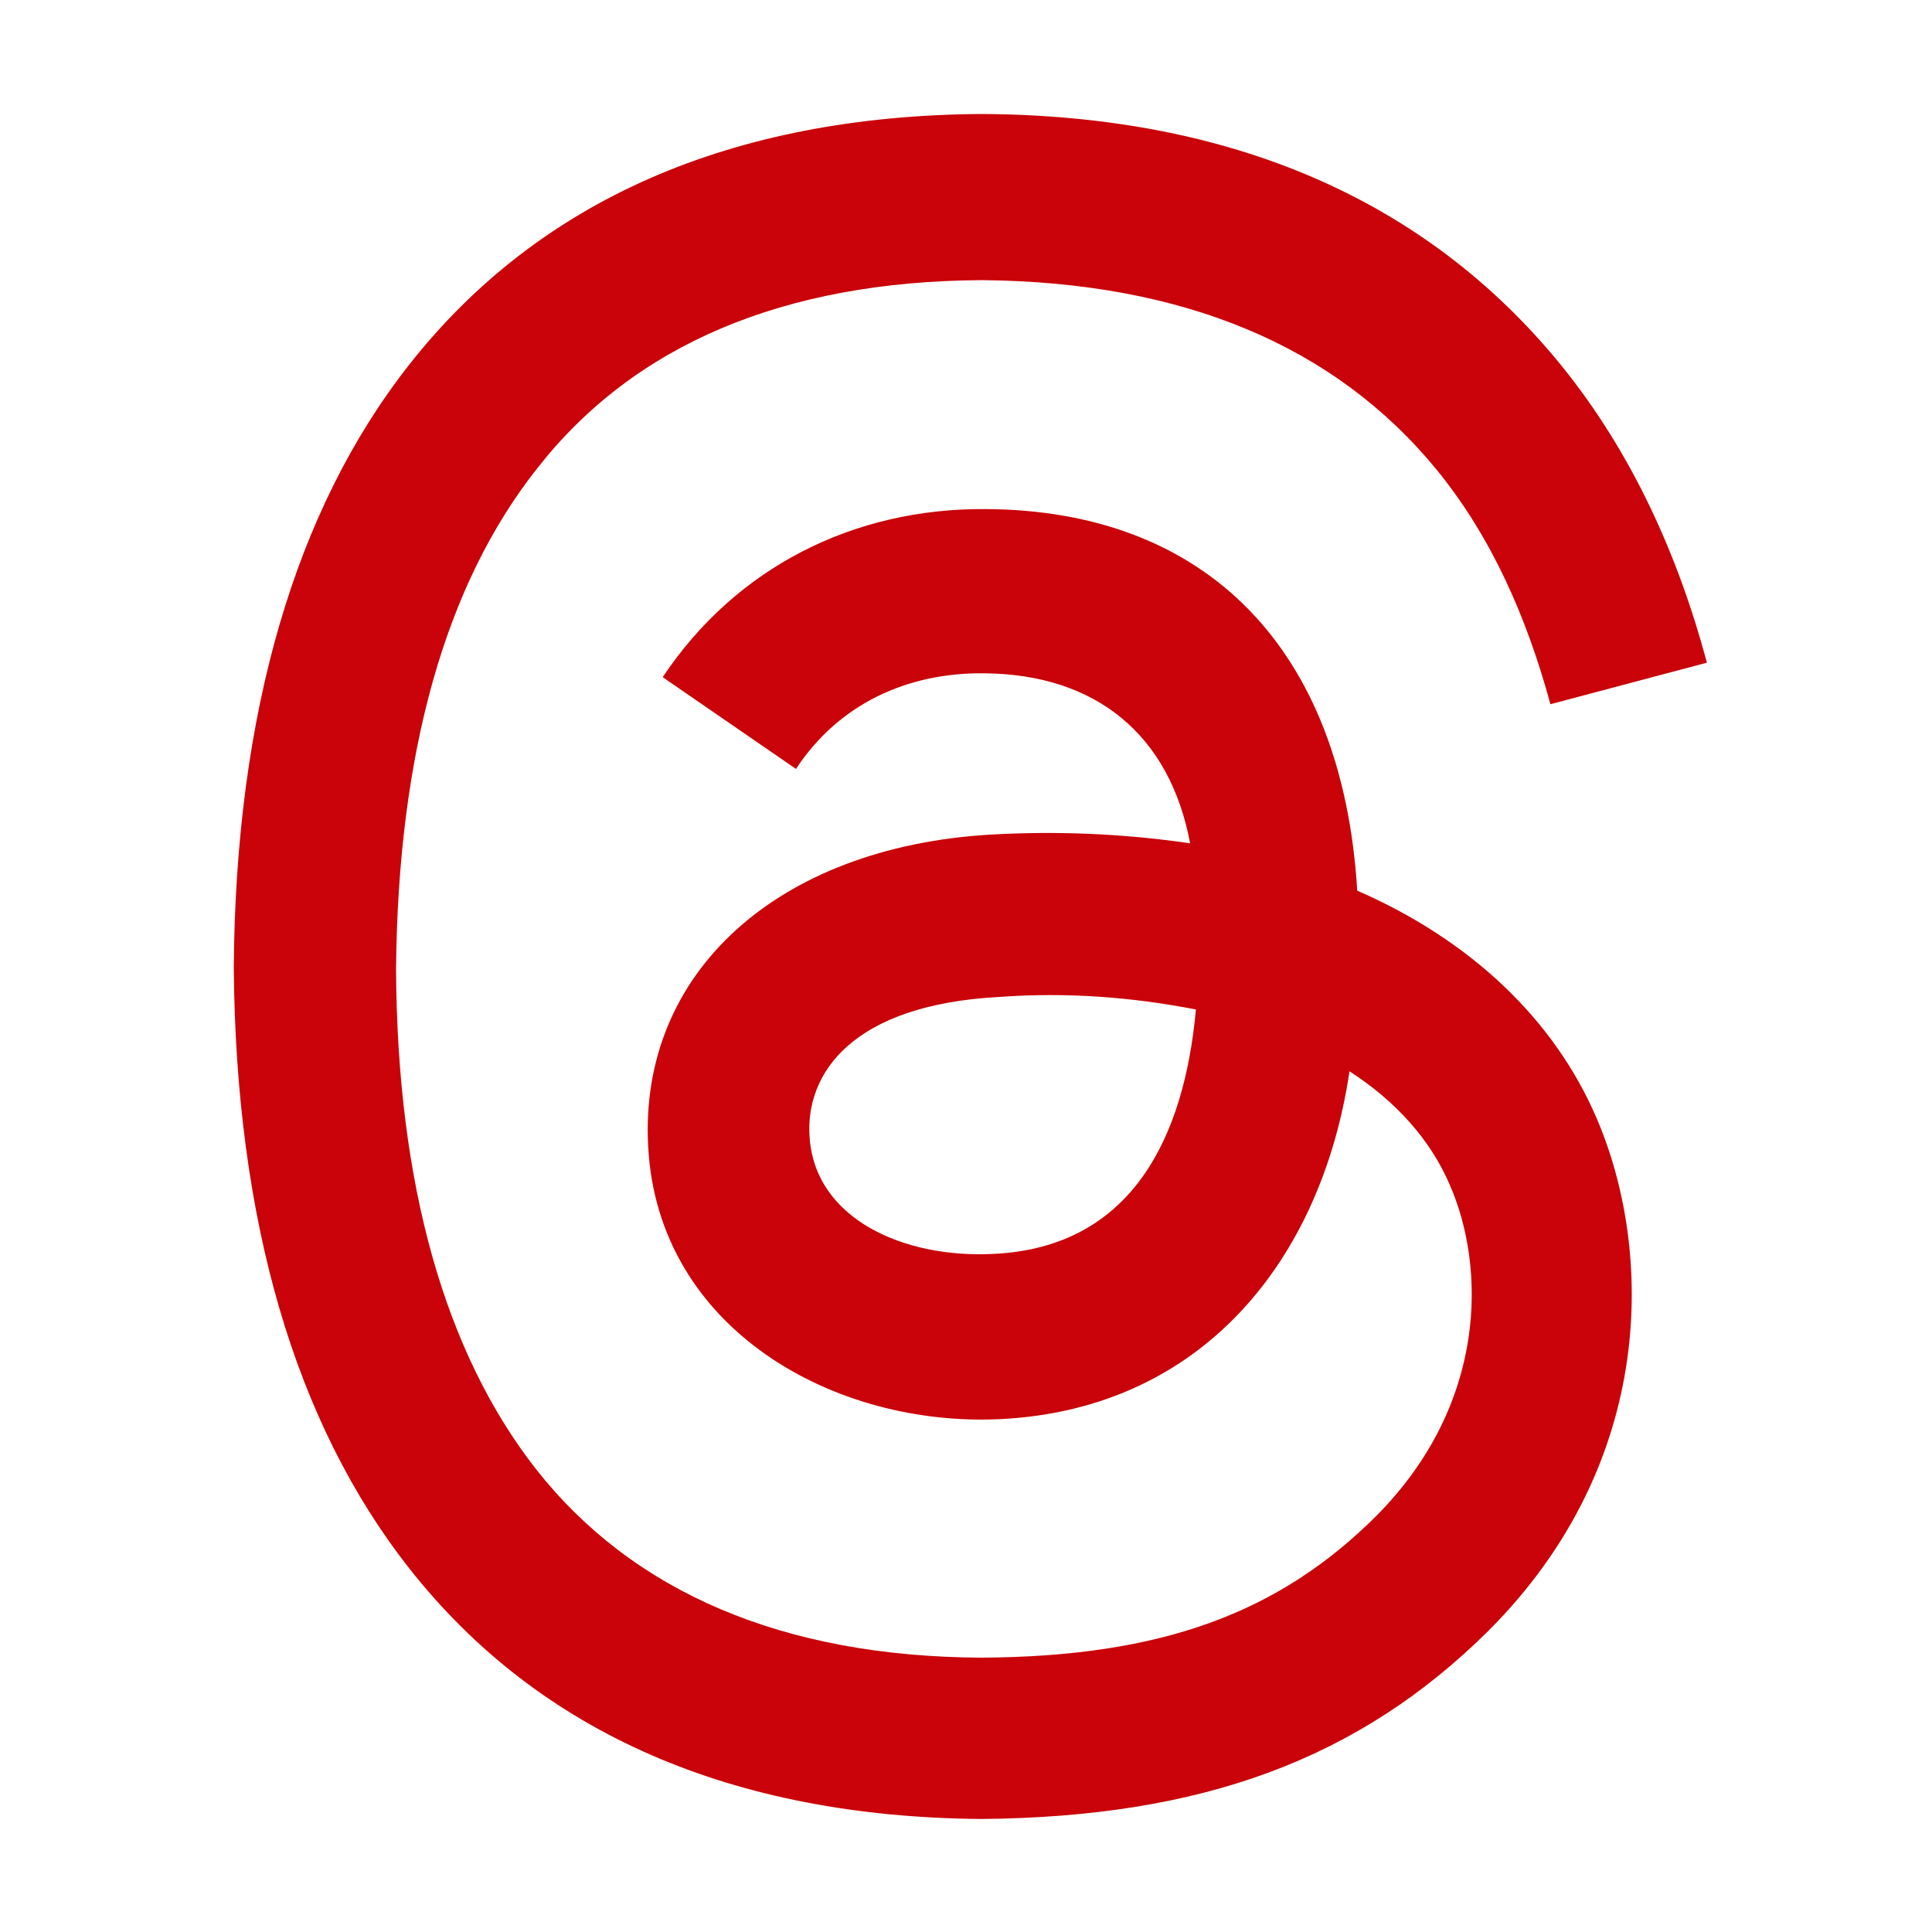 <?xml version="1.0" encoding="utf-8"?>
<!-- Generator: Adobe Illustrator 24.3.0, SVG Export Plug-In . SVG Version: 6.00 Build 0)  -->
<svg version="1.1" id="图层_1" xmlns="http://www.w3.org/2000/svg" xmlns:xlink="http://www.w3.org/1999/xlink" x="0px" y="0px"
	 viewBox="0 0 200 200" style="enable-background:new 0 0 200 200;" xml:space="preserve">
<style type="text/css">
	.st0{fill:#C90309;}
</style>
<path class="st0" d="M101.5,11.8L101.5,11.8c-25.8,0.2-45.7,8.9-59.1,25.9c-11.9,15.1-18,36.2-18.2,62.4v0
	c0.2,26.2,6.3,47.2,18.2,62.3c13.4,17,33.4,25.7,59.2,25.9h0c22.9-0.2,39.1-6.2,52.5-19.5c17.5-17.5,17-39.5,11.2-53
	c-4.4-10.3-13.1-18.5-24.8-23.6c-1.5-24.9-15.5-39.4-38.5-39.5c-13.6-0.1-25.8,6-33.4,17.4l13.8,9.5c4.4-6.7,11.5-10,19.5-9.9
	c11.6,0.1,19.2,6.4,21.3,17.6c-6.8-1-13.8-1.3-20.7-0.9c-22,1.3-36.4,14.3-35.4,32.3c1,18.9,19.3,29.1,36.6,28.2
	c20.8-1.1,33.1-16.5,36-36c4.8,3.1,8.4,7.1,10.4,11.8c3.7,8.5,3.9,22.6-7.6,34.2c-10.1,10.1-22.3,14.6-40.9,14.7
	c-20.6-0.1-36.1-6.8-46.1-19.5c-9.4-12-14.4-29.4-14.5-51.8c0.2-22.4,5.1-39.8,14.6-51.8c10-12.8,25.5-19.4,46.1-19.5
	c20.8,0.2,36.5,6.8,47,19.6c5.8,7.1,9.4,15.5,11.8,24.3l16.2-4.3c-3-11.2-7.8-21.8-15.1-30.8C147.6,20.6,127.3,11.9,101.5,11.8
	L101.5,11.8z M103.5,103.2c6.8-0.5,13.6,0,20.3,1.3c-1.2,13.2-6.6,24.6-20.9,25.3c-9.3,0.5-18.6-3.6-19.1-12.2
	C83.4,111.2,88.1,104,103.5,103.2z"/>
</svg>
